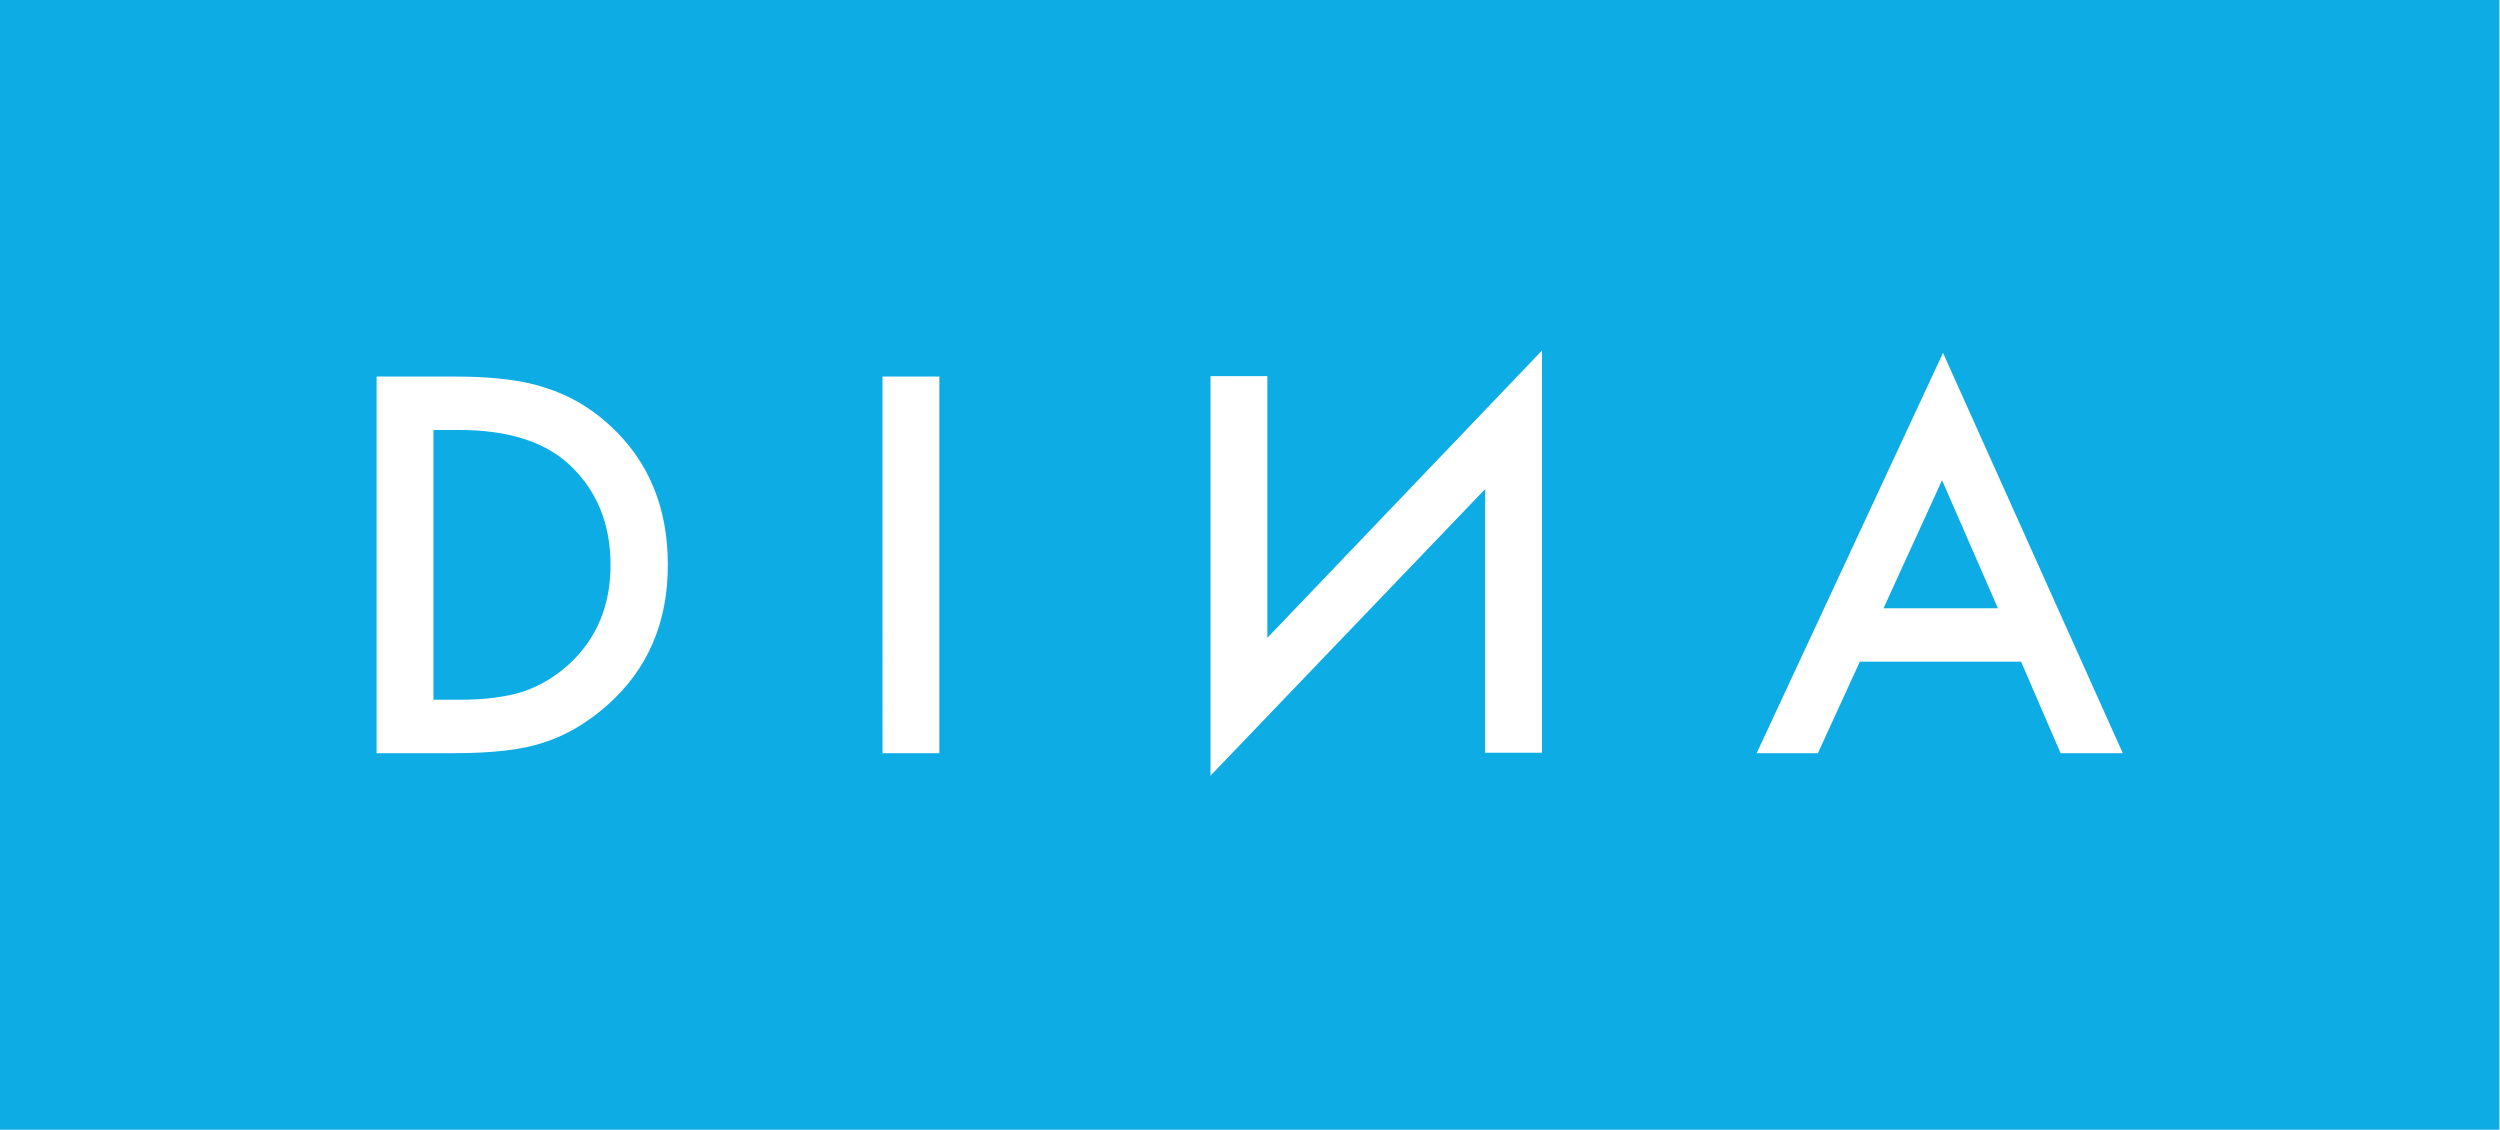 <svg viewBox="0 0 2084 942" xmlns="http://www.w3.org/2000/svg" xml:space="preserve" style="fill-rule:evenodd;clip-rule:evenodd;stroke-linejoin:round;stroke-miterlimit:2"><path d="M113.839 92.897c-4.976-4.587-12.313-6.88-22.006-6.88h-5.124v53.966h5.124c5.106 0 9.352-.537 12.736-1.609 3.383-1.139 6.441-2.943 9.173-5.416 5.594-5.107 8.393-11.761 8.393-19.958 0-8.263-2.766-14.963-8.296-20.103Zm262.951 28.789h22.886l-11.175-25.618-11.711 25.618Z" style="fill:#0dace4;fill-rule:nonzero" transform="scale(4.167)"/><path d="m412.216 150.67-7.904-18.298h-32.255l-8.392 18.298h-12.248l37.279-80.073 35.962 80.073h-12.442Zm-103.743-.088h-11.369V97.835l-54.944 57.334V75.242h11.369V127.6l54.944-57.482v80.464Zm-120.558.088h-11.37V75.331h11.37v75.339Zm-66.463-9.564c-4.067 3.58-8.328 6.068-12.785 7.465-4.164 1.401-10.069 2.099-17.713 2.099H75.339V75.331H91.15c7.579 0 13.565.748 17.956 2.244 4.717 1.464 8.995 3.952 12.833 7.465 7.775 7.093 11.663 16.413 11.663 27.96 0 11.581-4.05 20.949-12.15 28.106ZM0 0v226h500V0H0Z" style="fill:#0dace4;fill-rule:nonzero" transform="scale(4.167)"/></svg>